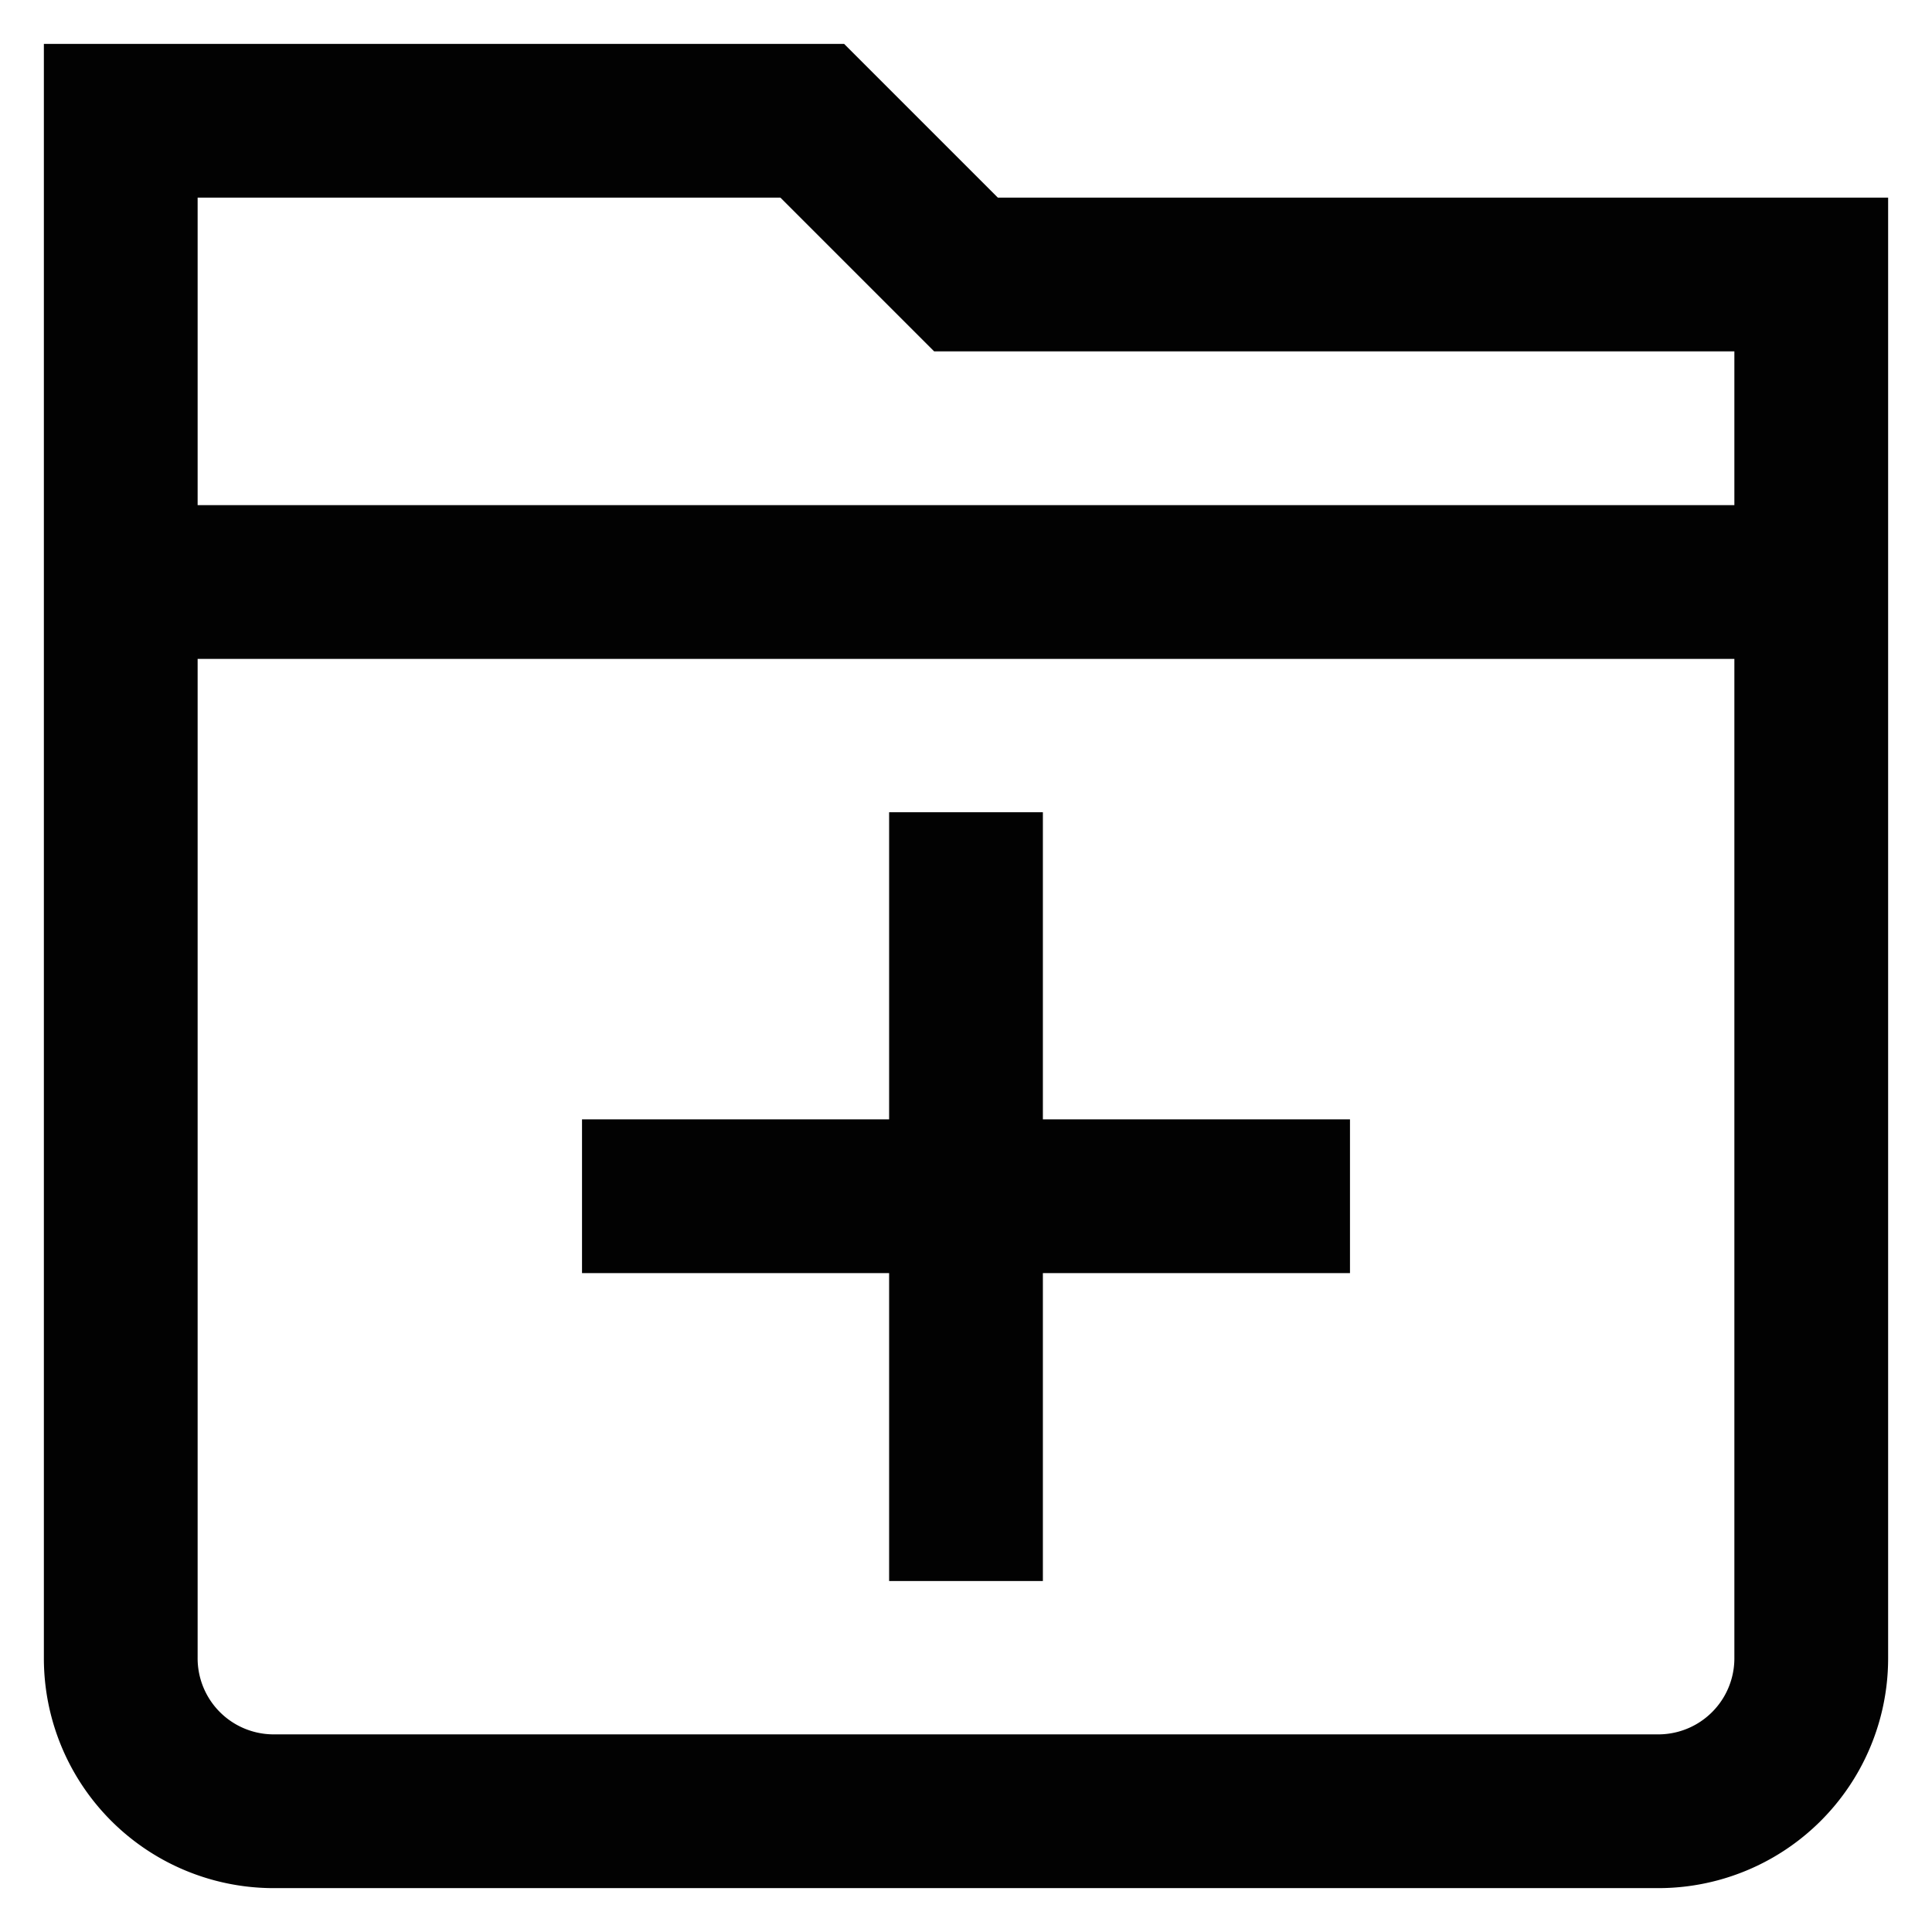 <?xml version="1.0" encoding="utf-8"?><!-- Скачано с сайта svg4.ru / Downloaded from svg4.ru -->
<svg width="800px" height="800px" viewBox="0 0 24 24" id="Layer_1" data-name="Layer 1" xmlns="http://www.w3.org/2000/svg"><defs><style>.cls-1{fill:none;stroke:#020202;stroke-miterlimit:10;stroke-width:1.91px;}</style></defs><line class="cls-1" x1="7.23" y1="14.86" x2="16.77" y2="14.86"/><line class="cls-1" x1="12" y1="10.09" x2="12" y2="19.64"/><path class="cls-1" d="M12,3.41,10.09,1.5H1.5V20.59A1.9,1.9,0,0,0,3.41,22.5H20.59a1.9,1.9,0,0,0,1.91-1.91V3.41Z"/><line class="cls-1" x1="1.5" y1="7.23" x2="22.5" y2="7.23"/></svg>